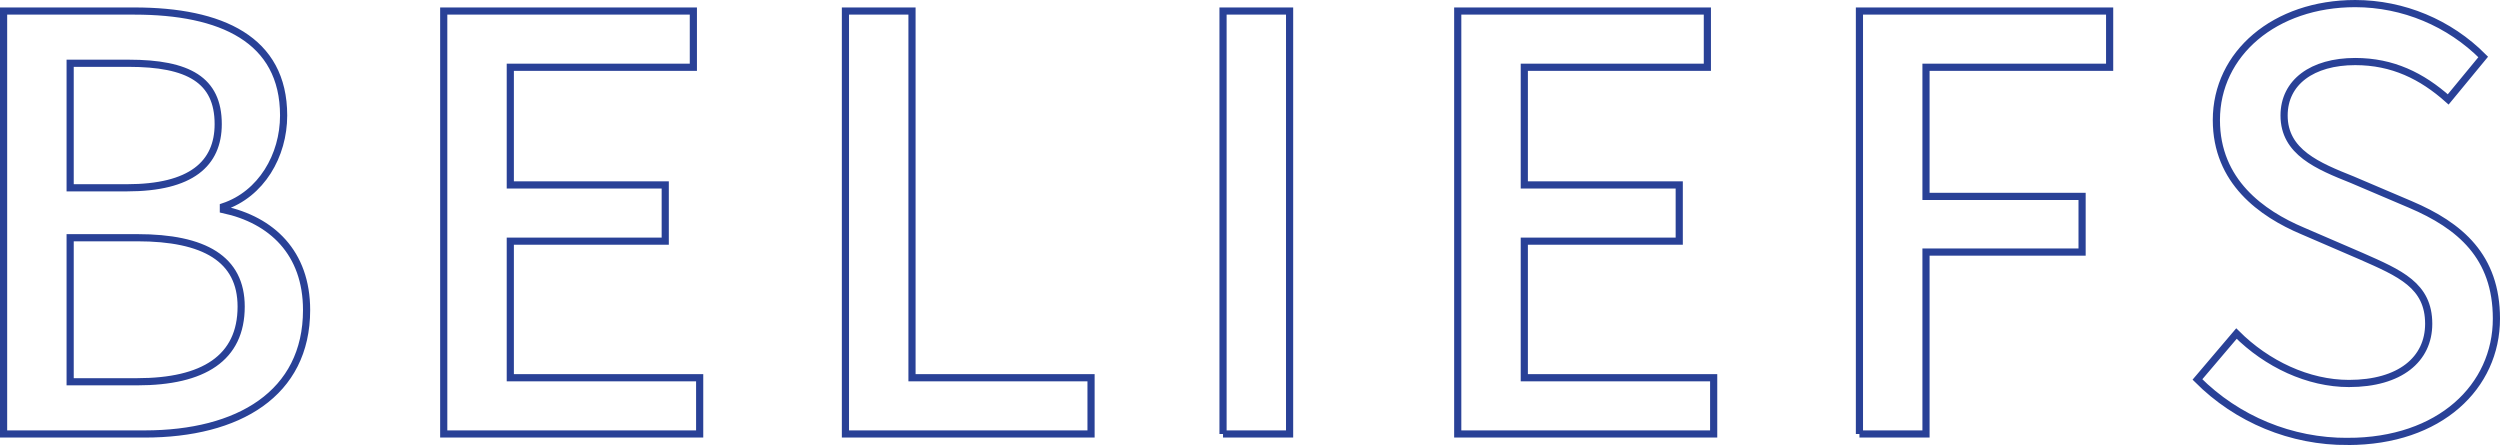 <?xml version="1.0" encoding="UTF-8"?>
<svg id="_レイヤー_1" data-name=" レイヤー 1" xmlns="http://www.w3.org/2000/svg" width="348.52" height="62.04" version="1.1" viewBox="0 0 348.52 62.04">
  <path id="_パス_151970" data-name="パス 151970" d="M.5,60.5h19.68c13.04,0,22.56-5.6,22.56-17.28,0-8-4.88-12.56-11.6-14v-.4c5.28-1.76,8.4-7.12,8.4-12.72,0-10.64-8.72-14.56-20.8-14.56H.5v58.96ZM9.78,26.18V8.82h8.16c8.32,0,12.48,2.32,12.48,8.48,0,5.52-3.76,8.88-12.72,8.88h-7.92ZM9.78,53.22v-20.08h9.36c9.36,0,14.48,2.96,14.48,9.6,0,7.2-5.28,10.48-14.48,10.48h-9.36ZM61.86,60.5h35.68v-7.84h-26.4v-19.04h21.6v-7.84h-21.6V9.38h25.52V1.54h-34.8v58.96ZM117.86,60.5h34.24v-7.84h-24.96V1.54h-9.28v58.96ZM170.5,60.5h9.28V1.54h-9.28v58.96ZM203.22,60.5h35.68v-7.84h-26.4v-19.04h21.6v-7.84h-21.6V9.38h25.52V1.54h-34.8v58.96ZM259.22,60.5h9.28v-25.36h21.76v-7.76h-21.76V9.38h25.6V1.54h-34.88v58.96ZM327.3,61.54c12.88,0,20.72-7.68,20.72-17.12,0-8.64-5.04-12.96-12-15.92l-8.08-3.44c-4.8-1.92-9.52-3.84-9.52-8.96,0-4.64,3.92-7.52,9.92-7.52,5.2,0,9.28,2,12.96,5.28l4.88-5.92c-4.723-4.751-11.141-7.428-17.84-7.44-11.2,0-19.36,6.96-19.36,16.24,0,8.56,6.32,13.04,12,15.44l8.16,3.52c5.44,2.4,9.44,4.08,9.44,9.44,0,4.96-4,8.32-11.12,8.32-5.68,0-11.44-2.72-15.68-6.96l-5.44,6.4c5.549,5.569,13.099,8.681,20.96,8.64Z" fill="none" stroke="#294197"/>
</svg>